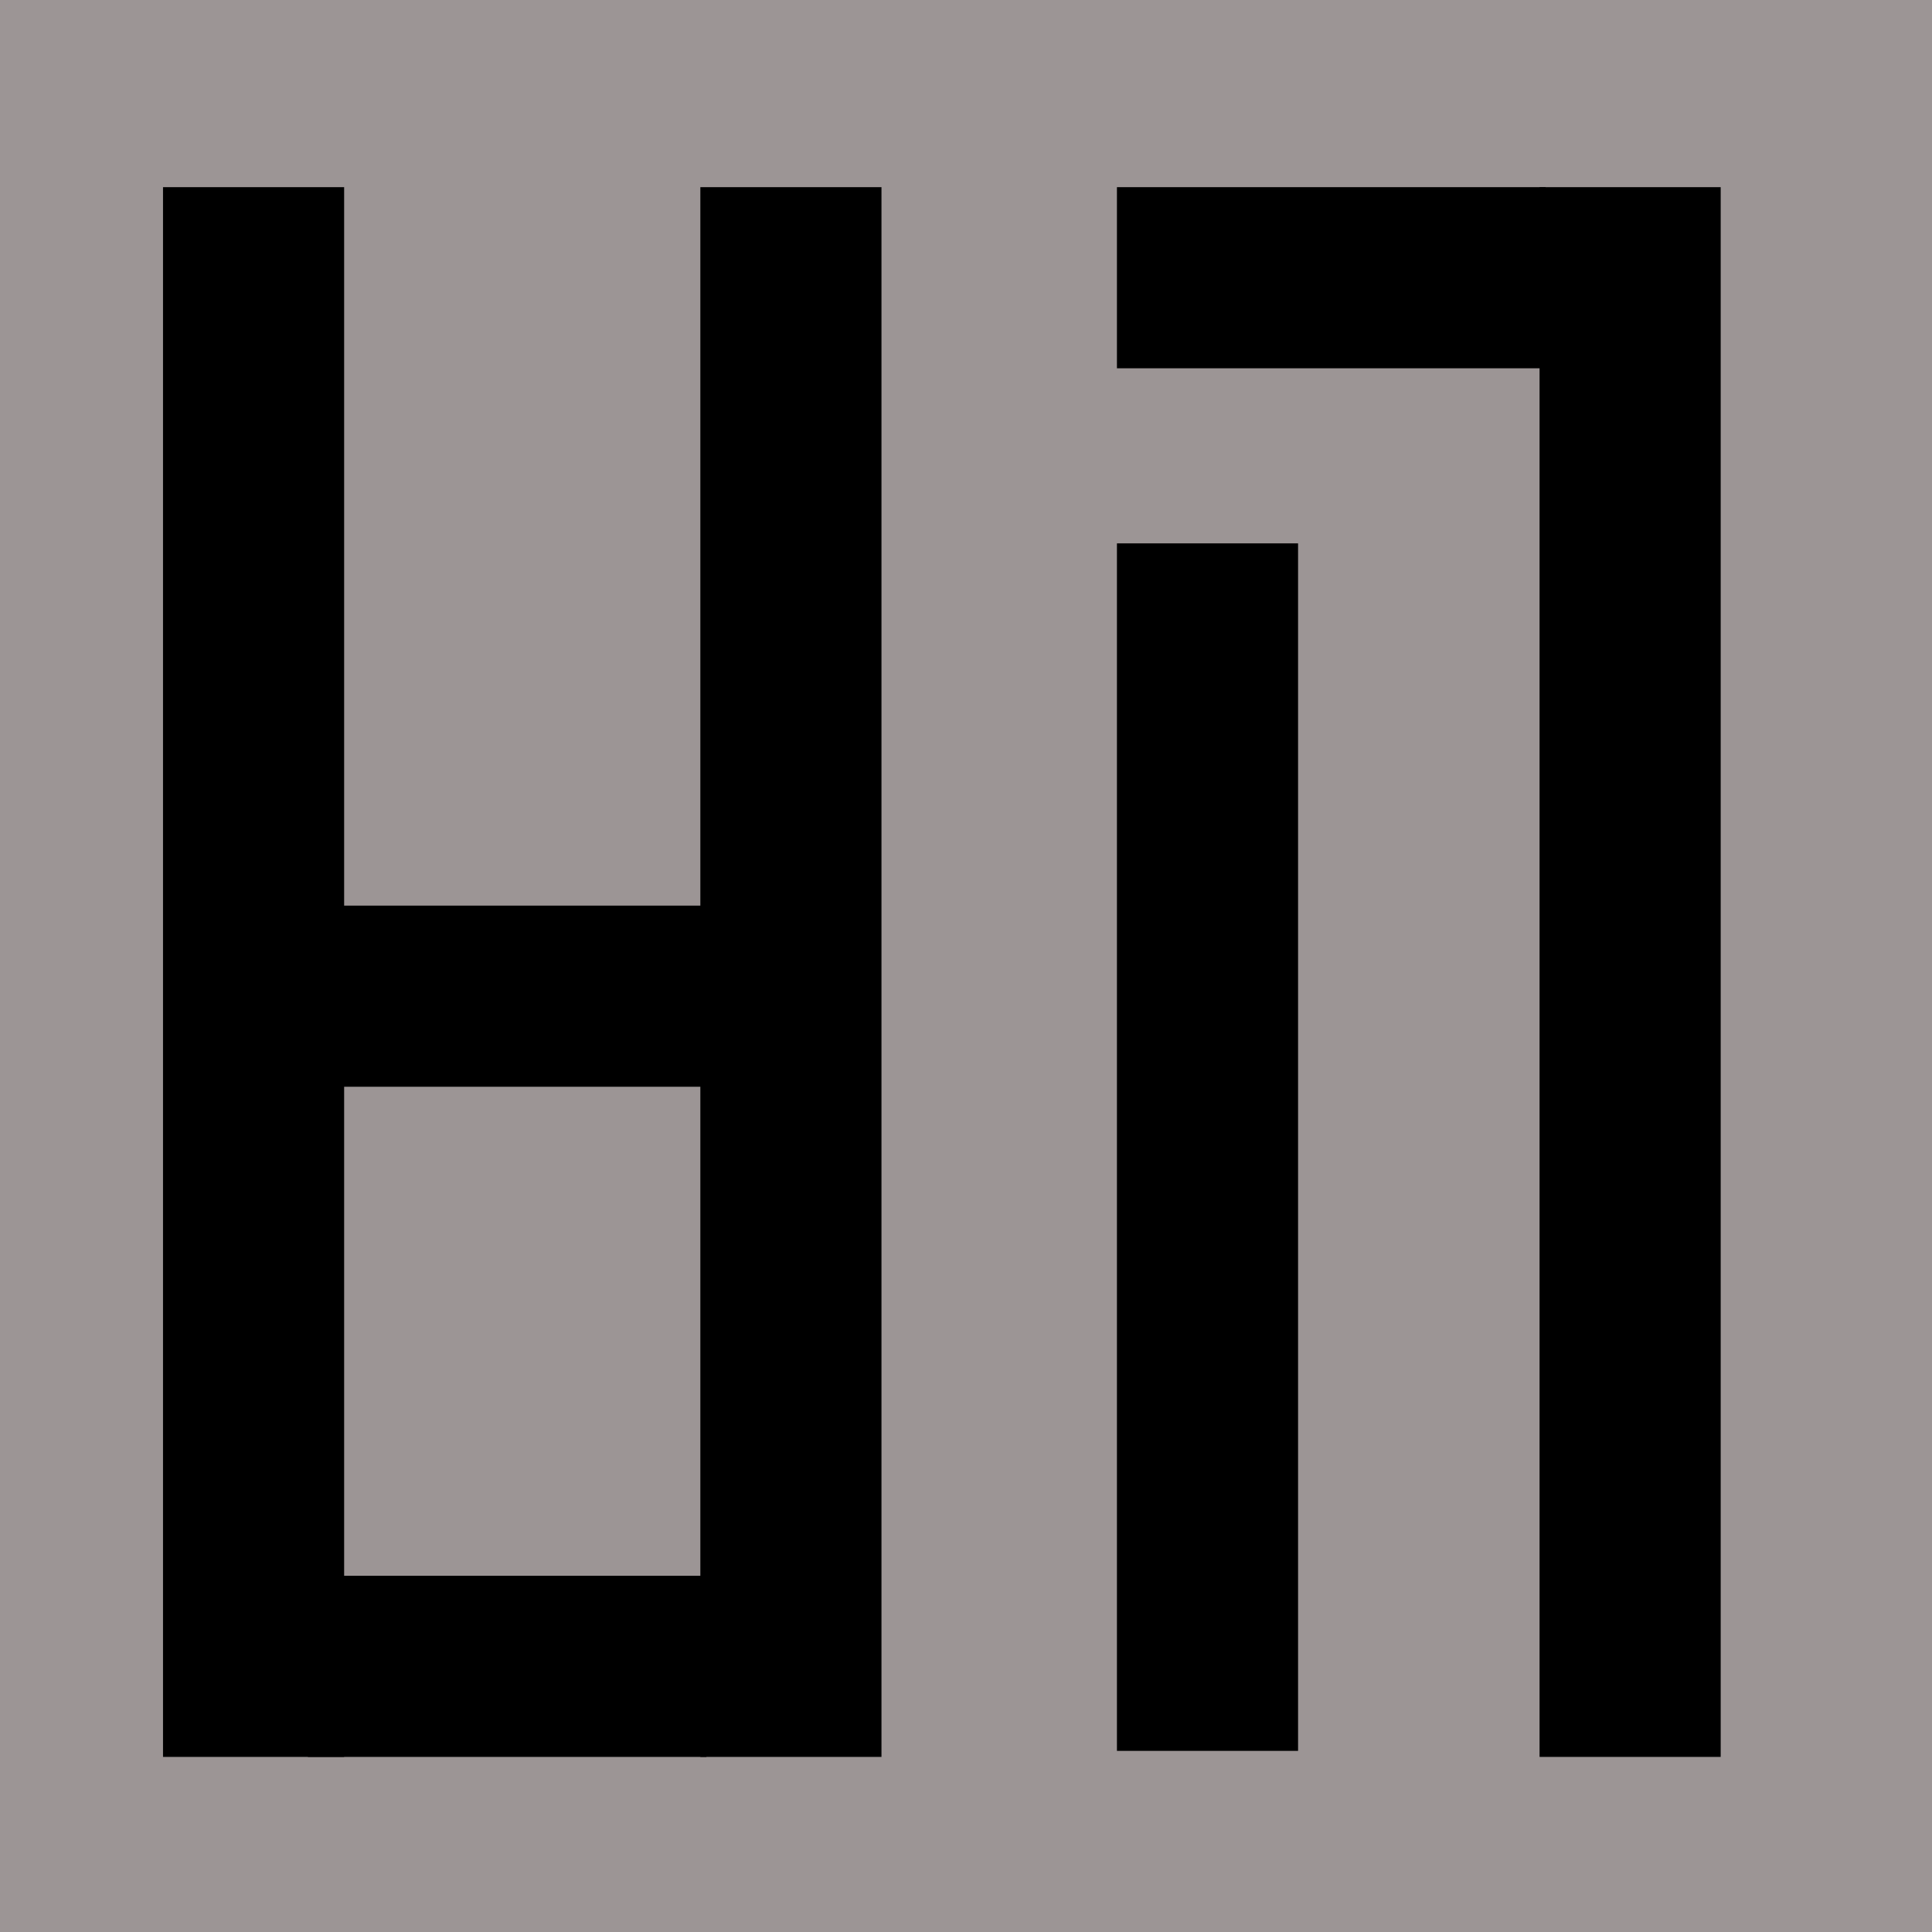<?xml version="1.0" encoding="UTF-8" standalone="no"?>
<!-- Created with Inkscape (http://www.inkscape.org/) -->

<svg
   width="32"
   height="32"
   viewBox="0 0 32 32"
   version="1.1"
   id="svg1"
   inkscape:version="1.3.2 (091e20ef0f, 2023-11-25)"
   sodipodi:docname="drawing.svg"
   xmlns:inkscape="http://www.inkscape.org/namespaces/inkscape"
   xmlns:sodipodi="http://sodipodi.sourceforge.net/DTD/sodipodi-0.dtd"
   xmlns="http://www.w3.org/2000/svg"
   xmlns:svg="http://www.w3.org/2000/svg">
  <sodipodi:namedview
     id="namedview1"
     pagecolor="#ffffff"
     bordercolor="#111111"
     borderopacity="1"
     inkscape:showpageshadow="0"
     inkscape:pageopacity="0"
     inkscape:pagecheckerboard="1"
     inkscape:deskcolor="#d1d1d1"
     inkscape:document-units="px"
     showgrid="false"
     inkscape:zoom="11.313709"
     inkscape:cx="13.655999"
     inkscape:cy="11.446291"
     inkscape:window-width="1920"
     inkscape:window-height="1080"
     inkscape:window-x="0"
     inkscape:window-y="0"
     inkscape:window-maximized="0"
     inkscape:current-layer="layer2"
     showguides="true">
    <inkscape:grid
       id="grid4"
       units="px"
       originx="0"
       originy="0"
       spacingx="1"
       spacingy="1"
       empcolor="#0099e5"
       empopacity="0.302"
       color="#0099e5"
       opacity="0.149"
       empspacing="5"
       dotted="false"
       gridanglex="30"
       gridanglez="30"
       visible="false" />
    <sodipodi:guide
       position="18.497,23.111"
       orientation="1,0"
       id="guide1"
       inkscape:locked="false" />
  </sodipodi:namedview>
  <defs
     id="defs1" />
  <g
     inkscape:groupmode="layer"
     id="layer2"
     inkscape:label="Background">
    <rect
       style="fill:#9c9595;fill-opacity:1;stroke-width:0.969"
       id="rect8"
       width="32"
       height="32"
       x="0"
       y="0"
       ry="0" />
  </g>
  <g
     inkscape:label="Foreground"
     inkscape:groupmode="layer"
     id="layer1">
    <rect
       style="fill:#000000;stroke-width:1.2;stroke-dasharray:none"
       id="rect1"
       width="3"
       height="26"
       x="2.7"
       y="3.1"
       ry="0" />
    <rect
       style="fill:#000000;stroke-width:1.178"
       id="rect2"
       width="3"
       height="26"
       x="11.6"
       y="3.1"
       ry="0" />
    <rect
       style="fill:#000000;stroke-width:1.151"
       id="rect3"
       width="6.6"
       height="3"
       x="5.1"
       y="26.1"
       ry="0" />
    <rect
       style="fill:#000000;stroke-width:1.521"
       id="rect4"
       width="3"
       height="20"
       x="18.5"
       y="9"
       ry="0" />
    <rect
       style="fill:#000000;stroke-width:1.372"
       id="rect5"
       width="3"
       height="26"
       x="25.5"
       y="3.1"
       ry="0" />
    <rect
       style="opacity:1;mix-blend-mode:normal;fill:#000000;stroke:none;stroke-width:1.75;stroke-dasharray:none;paint-order:normal"
       id="rect6"
       width="7.1"
       height="3"
       x="18.5"
       y="3.1"
       ry="0" />
    <rect
       style="fill:#000000;stroke-width:1.151"
       id="rect7"
       width="6.6"
       height="3"
       x="5.1"
       y="15"
       ry="0" />
  </g>
</svg>
